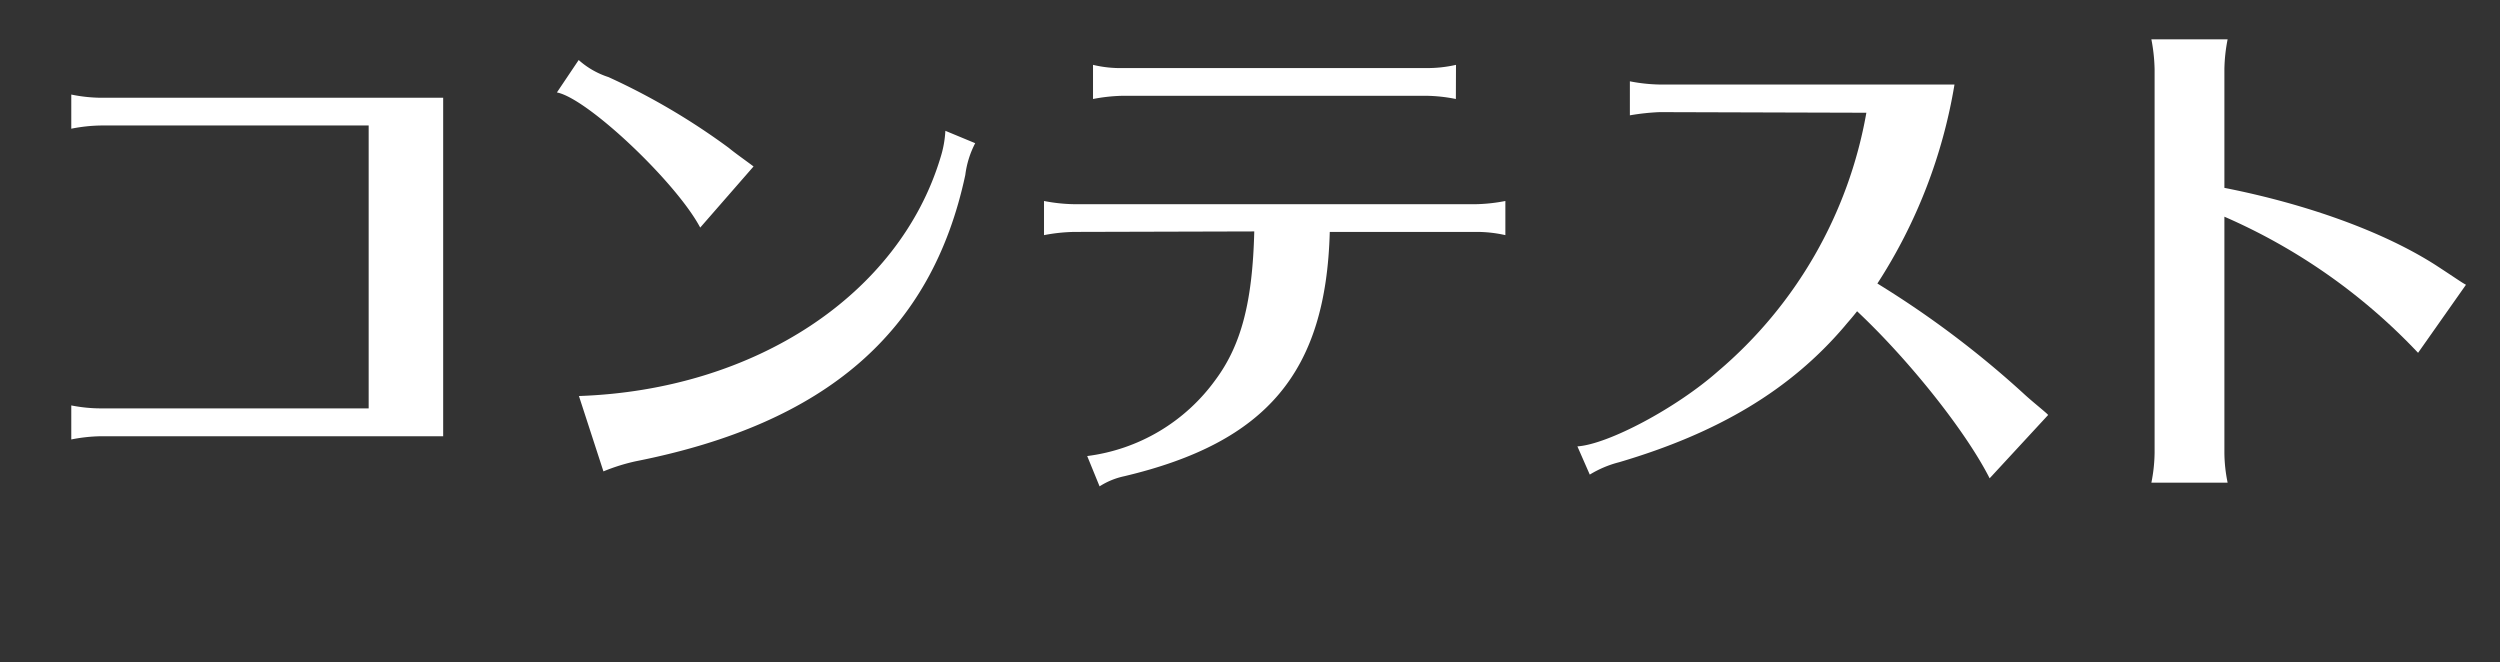 <svg id="レイヤー_1" data-name="レイヤー 1" xmlns="http://www.w3.org/2000/svg" viewBox="0 0 202.01 53.49"><rect x="0" y="0" width="202.01" height="53.49" fill="#333333" stroke="none"/><defs><style>.cls-1{fill:#fff;}</style></defs><title>ja_title_02</title><path class="cls-1" d="M8.17,10.14a13.13,13.13,0,0,0-2.41.26V7.64a12.45,12.45,0,0,0,2.41.26H35.81V35.25H8.17a13.17,13.17,0,0,0-2.41.26V32.76A12.45,12.45,0,0,0,8.17,33H29.79V10.14Z"/><path class="cls-1" d="M56.58,18.39C54.65,14.74,47.47,7.94,45,7.47l1.76-2.62a6.69,6.69,0,0,0,2.41,1.38,54.53,54.53,0,0,1,9.72,5.72c.52.43,1.2.9,2,1.5ZM46.78,32C61,31.51,72.66,23.81,76,12.72a8.66,8.66,0,0,0,.39-2.15l2.41,1A7.58,7.58,0,0,0,78,14.14C75.29,26.82,66.77,34.22,51.38,37.27a15.49,15.49,0,0,0-2.62.82Z"/><path class="cls-1" d="M86.81,18.74a14,14,0,0,0-2.45.26V16.24a13.59,13.59,0,0,0,2.45.26h32.42a13.55,13.55,0,0,0,2.41-.26V19a10.46,10.46,0,0,0-2.41-.26H107.45c-.3,11.31-5.07,17-16.6,19.74a6,6,0,0,0-2,.82l-1-2.45a15.13,15.13,0,0,0,10.36-6.15c2.11-2.84,3-6.36,3.14-12ZM117.64,8a12.79,12.79,0,0,0-2.41-.26H90.73A14,14,0,0,0,88.32,8V5.24a9.39,9.39,0,0,0,2.41.26h24.51a10.34,10.34,0,0,0,2.41-.26Z"/><path class="cls-1" d="M134.11,9.06a18.35,18.35,0,0,0-2.41.26V6.57a13.55,13.55,0,0,0,2.41.26h23.82a42.22,42.22,0,0,1-6.23,16.08,78,78,0,0,1,11.78,8.86c.6.56,1.25,1.07,1.89,1.63l.13.13-4.73,5.12c-1.89-3.74-6.45-9.5-10.71-13.5-.47.6-.69.82-1,1.2-4.39,5.16-10.23,8.64-18.23,11a8.63,8.63,0,0,0-2.37,1l-1-2.28c2.49-.17,8-3.1,11.35-6.06a35.45,35.45,0,0,0,12-20.9Z"/><path class="cls-1" d="M173.84,39a12.79,12.79,0,0,0,.26-2.41v-31a14,14,0,0,0-.26-2.41H180a13.56,13.56,0,0,0-.26,2.41v9.59c6.75,1.33,12.9,3.57,17.07,6.24,1.72,1.12,2.06,1.38,2.45,1.59l-3.87,5.5a47.66,47.66,0,0,0-15.65-11V36.58A12.44,12.44,0,0,0,180,39Z"/></svg>